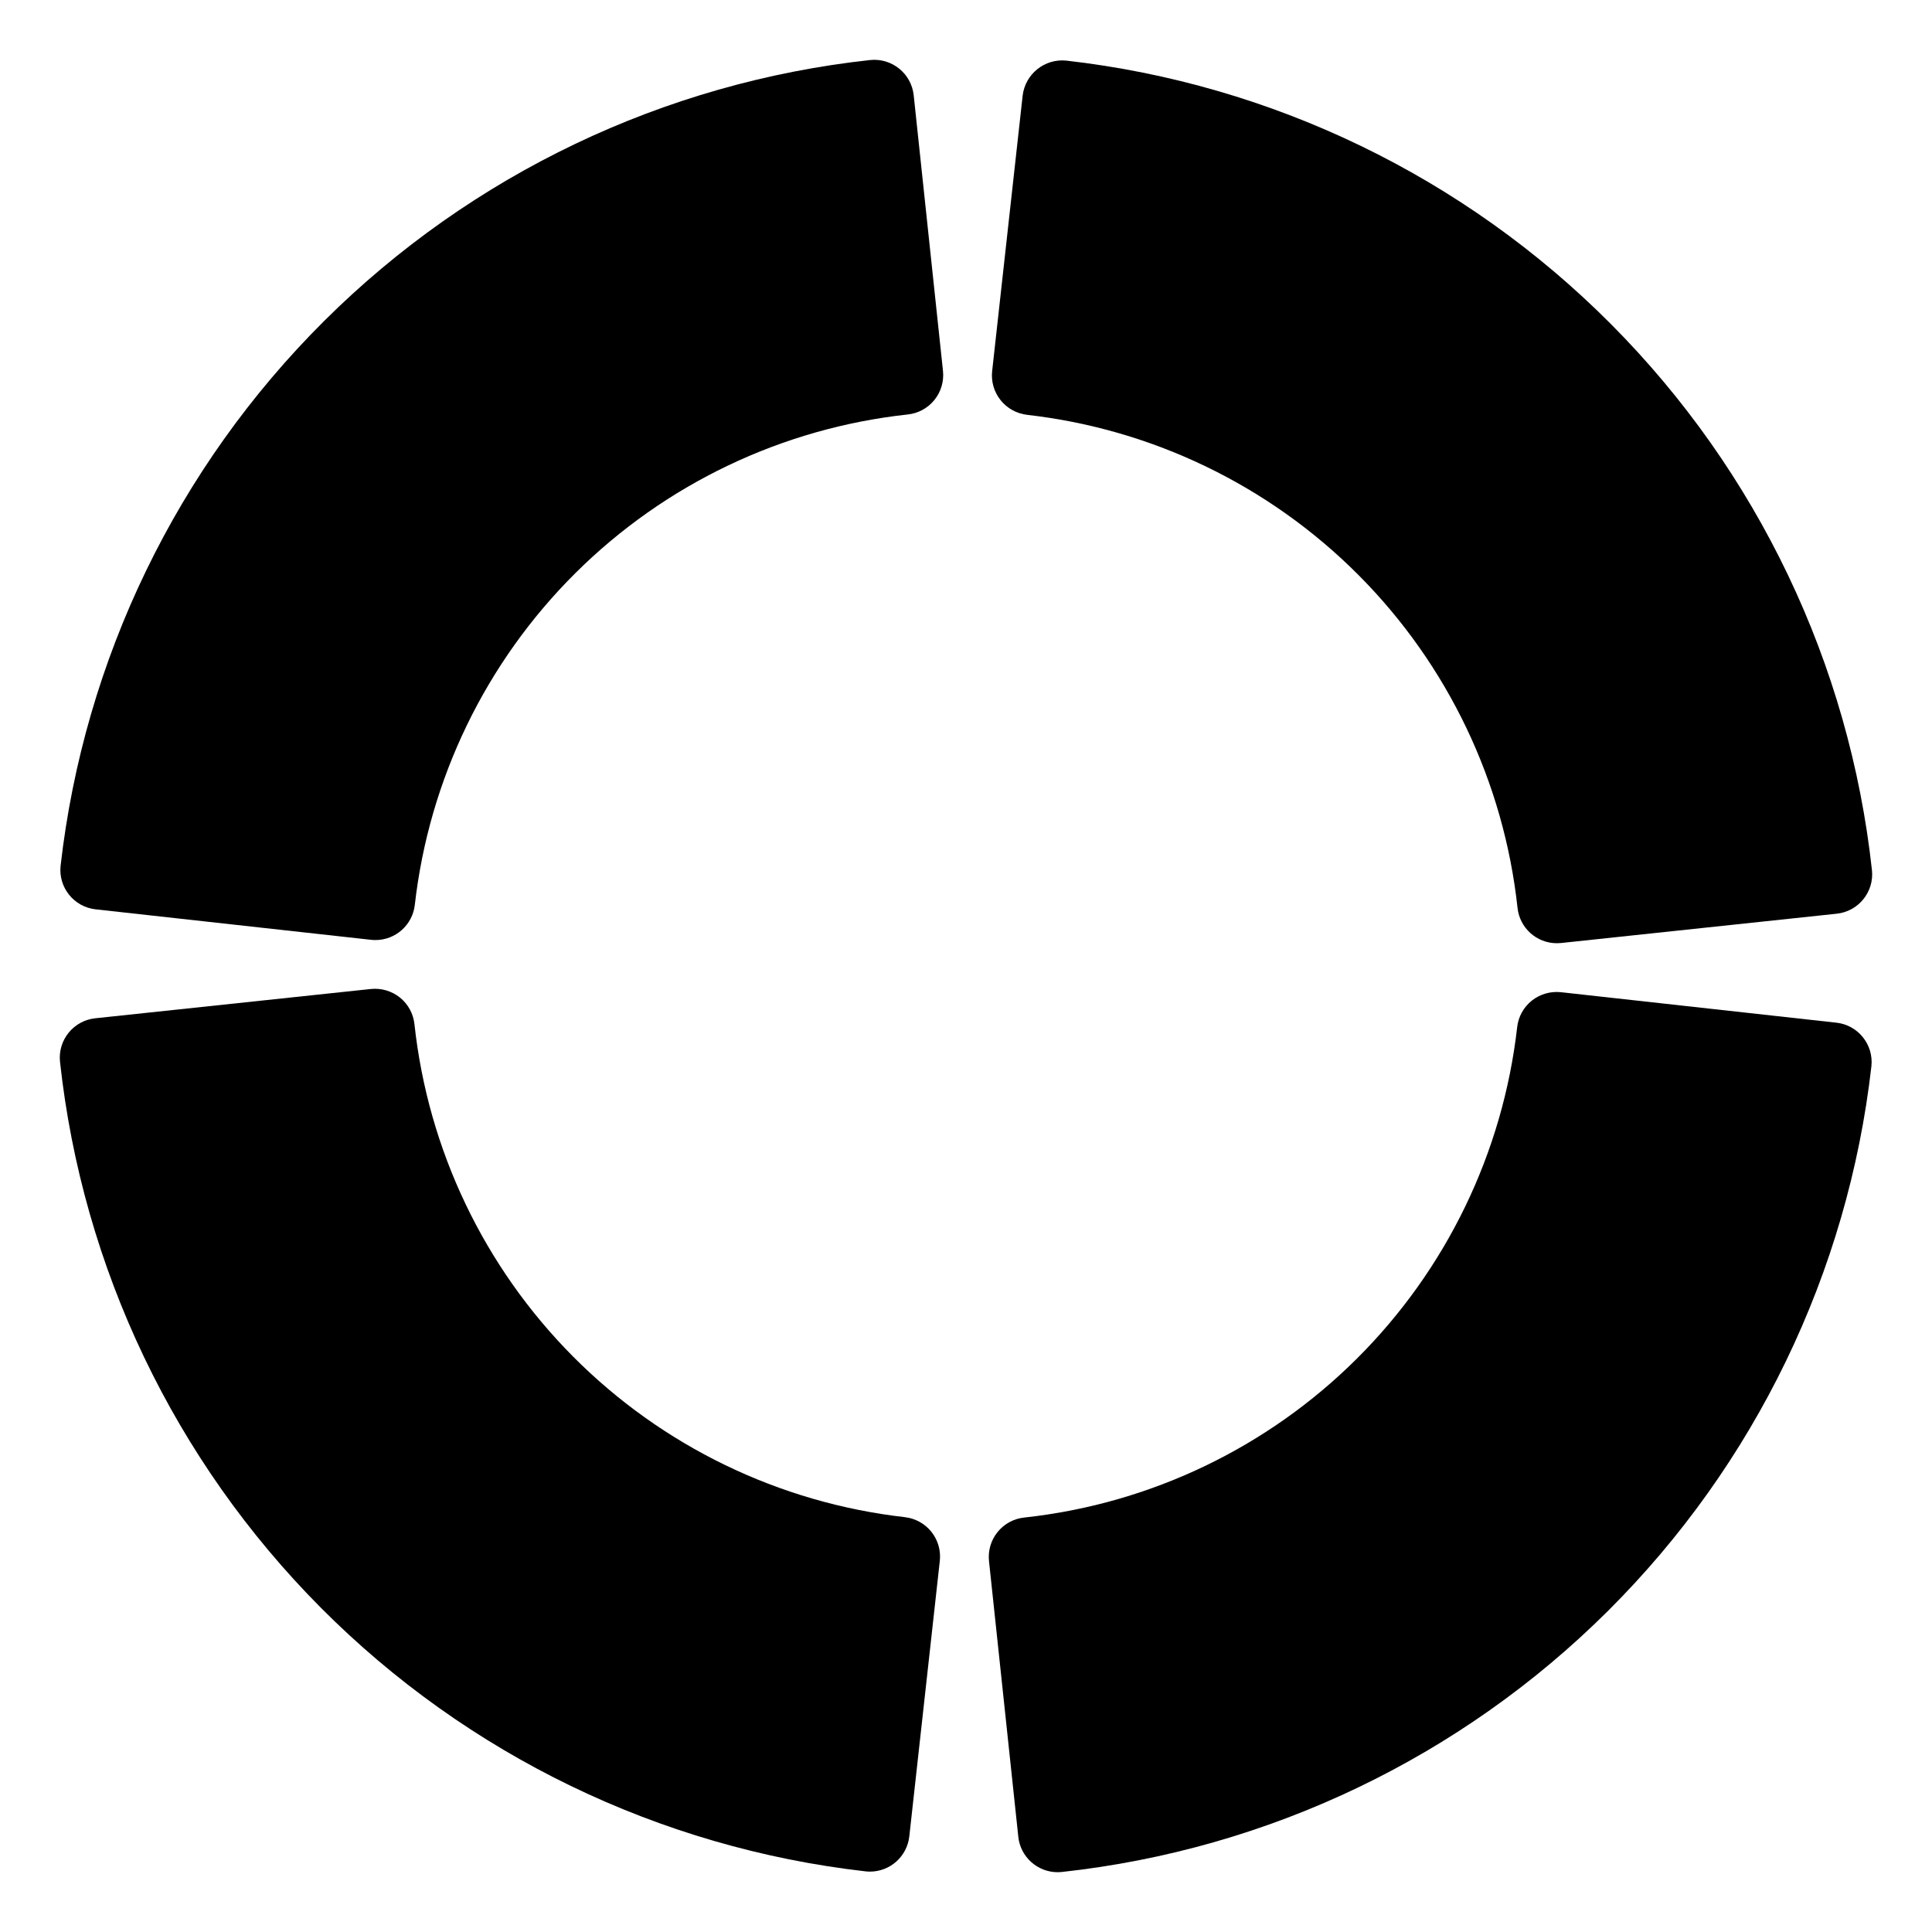 <?xml version="1.0" encoding="UTF-8"?>
<!-- The Best Svg Icon site in the world: iconSvg.co, Visit us! https://iconsvg.co -->
<svg fill="#000000" width="800px" height="800px" version="1.1" viewBox="144 144 512 512" xmlns="http://www.w3.org/2000/svg">
 <g>
  <path d="m386.14 169.24c-0.621-5.754-5.773-9.922-11.531-9.332-54.68 5.961-105.71 30.348-144.7 69.145-38.988 38.801-63.621 89.707-69.848 144.36-0.629 5.758 3.523 10.934 9.281 11.57l73 8.078c0.383 0.043 0.77 0.062 1.152 0.062 5.356 0 9.852-4.031 10.438-9.352 3.789-33.27 18.789-64.254 42.527-87.867 23.734-23.613 54.801-38.445 88.086-42.062 2.773-0.289 5.316-1.668 7.074-3.836 1.754-2.164 2.574-4.941 2.281-7.711z"/>
  <path d="m383.77 546.06c-33.27-3.793-64.254-18.789-87.867-42.527-23.613-23.738-38.449-54.805-42.066-88.09-0.289-2.773-1.668-5.316-3.836-7.074-2.172-1.742-4.941-2.559-7.711-2.277l-73.055 7.762c-5.758 0.613-9.934 5.773-9.332 11.531 5.961 54.684 30.348 105.71 69.145 144.7 38.801 38.988 89.707 63.621 144.36 69.848 0.383 0.043 0.77 0.062 1.152 0.062 5.348-0.008 9.832-4.031 10.418-9.344l8.082-73c0.309-2.769-0.5-5.543-2.242-7.719-1.742-2.172-4.277-3.562-7.047-3.867z"/>
  <path d="m630.65 415.02-73-8.078c-2.766-0.293-5.539 0.516-7.719 2.246-2.172 1.742-3.566 4.277-3.867 7.047-3.793 33.266-18.793 64.25-42.527 87.863-23.738 23.613-54.805 38.449-88.09 42.066-2.773 0.285-5.316 1.664-7.07 3.832-1.758 2.164-2.578 4.941-2.281 7.715l7.766 73.051h-0.004c0.566 5.336 5.066 9.383 10.43 9.391 0.363 0 0.734-0.02 1.102-0.055v-0.004c54.684-5.961 105.71-30.344 144.7-69.145 38.988-38.801 63.621-89.707 69.848-144.36 0.629-5.754-3.523-10.934-9.281-11.57z"/>
  <path d="m416.22 253.94c33.27 3.789 64.254 18.789 87.871 42.527 23.613 23.734 38.445 54.801 42.066 88.086 0.551 5.352 5.062 9.414 10.438 9.41 0.367 0 0.738-0.02 1.105-0.055l73.055-7.766c5.758-0.613 9.934-5.773 9.332-11.531-5.961-54.68-30.344-105.71-69.145-144.7-38.801-38.988-89.707-63.621-144.36-69.848-5.742-0.582-10.891 3.547-11.57 9.281l-8.082 73c-0.305 2.769 0.5 5.547 2.246 7.719 1.742 2.172 4.277 3.566 7.043 3.871z"/>
 </g>
</svg>
